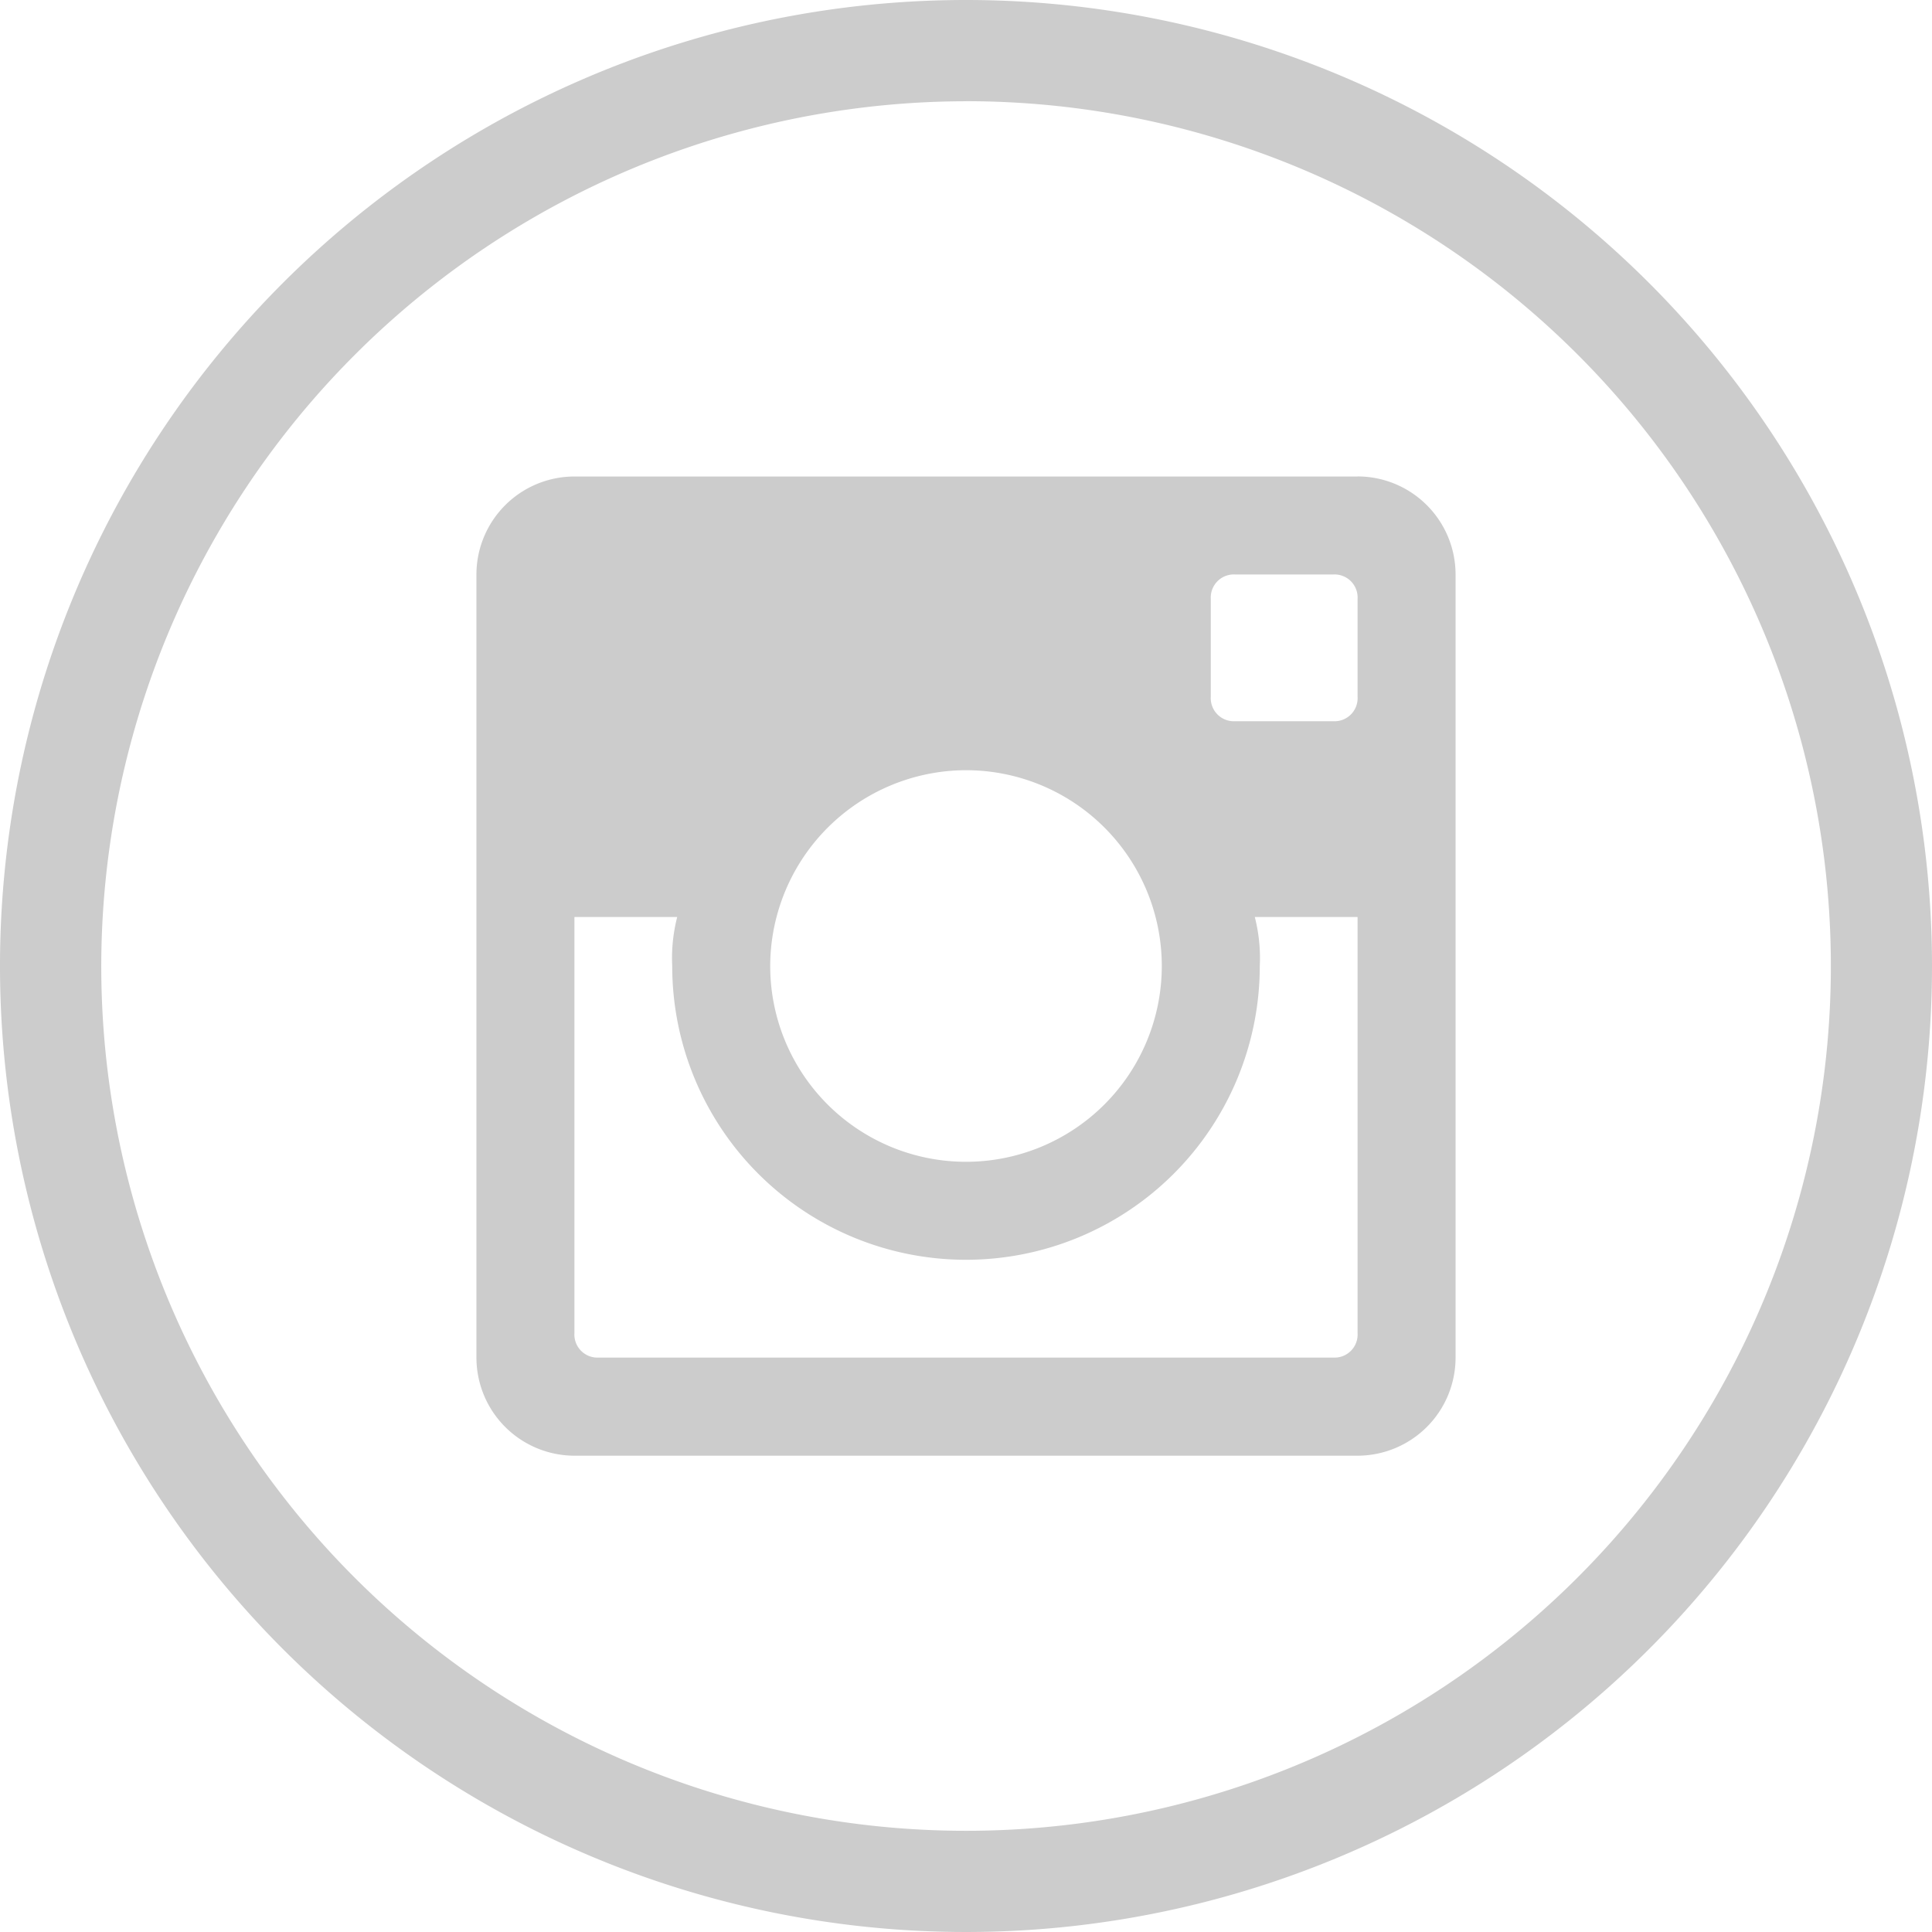 <svg xmlns="http://www.w3.org/2000/svg" viewBox="0 0 31.31 31.311">
    <defs>
        <style>
            .cls-1{fill:#ccc}
        </style>
    </defs>
    <g id="Livello_2" data-name="Livello 2">
        <g id="Layout">
            <path class="cls-1" d="M15.655 0A15.655 15.655 0 1 0 31.31 15.656 15.656 15.656 0 0 0 15.655 0m0 1.64A14.015 14.015 0 1 1 1.641 15.657 14.03 14.03 0 0 1 15.655 1.641"/>
            <path class="cls-1" d="M22.001 11.293a.374.374 0 0 1-.395.395h-1.589a.374.374 0 0 1-.395-.395V9.704a.374.374 0 0 1 .395-.394h1.589a.374.374 0 0 1 .395.394zM9.704 22.001a.374.374 0 0 1-.395-.395v-6.745h1.666a2.663 2.663 0 0 0-.081.794 4.761 4.761 0 1 0 9.522 0 2.663 2.663 0 0 0-.081-.794h1.666v6.745a.374.374 0 0 1-.395.395zm5.951-9.519a3.173 3.173 0 1 1-3.173 3.173 3.18 3.18 0 0 1 3.173-3.173m6.346-4.76H9.309A1.59 1.59 0 0 0 7.721 9.31v12.691a1.591 1.591 0 0 0 1.588 1.59h12.692A1.59 1.59 0 0 0 23.589 22V9.311a1.59 1.59 0 0 0-1.588-1.59"/>
        </g>
    </g>
</svg>
